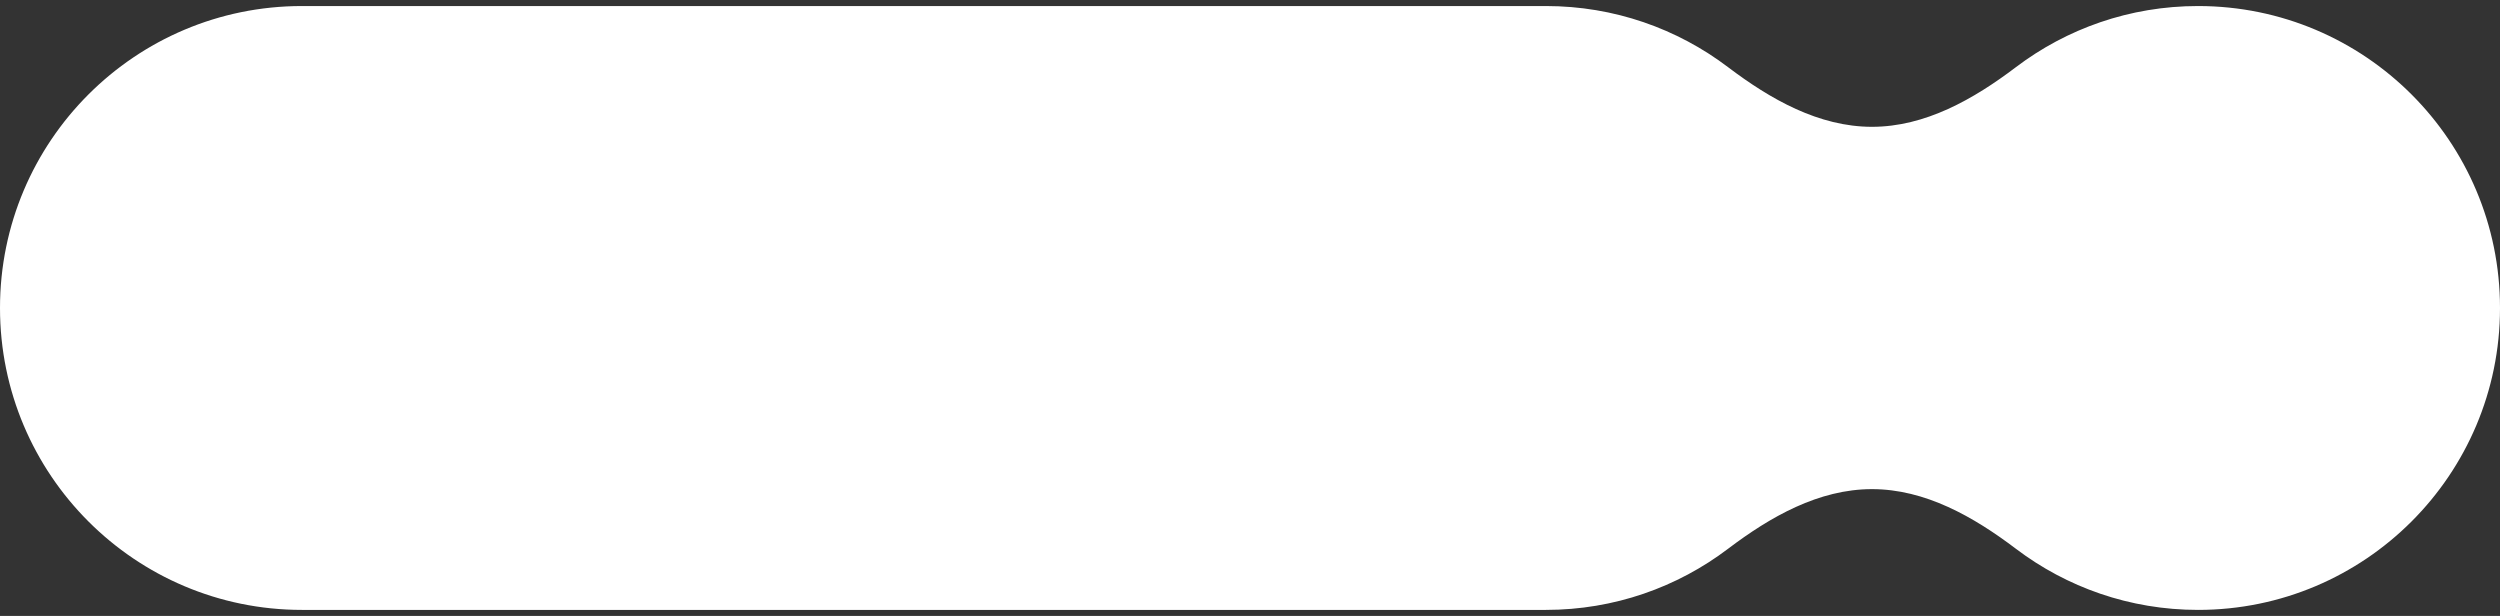 <svg width="207" height="51" viewBox="0 0 207 51" fill="none" xmlns="http://www.w3.org/2000/svg">
<rect x="0" y="0" width="207" height="51" fill="#333333" stroke="none"/>
<path d="M128 0.5C133.663 0.5 138.886 2.383 143.077 5.557C146.59 8.217 150.594 10.5 155 10.5C159.406 10.5 163.41 8.217 166.923 5.557C171.114 2.383 176.337 0.5 182 0.5C195.807 0.5 207 11.693 207 25.5C207 39.307 195.807 50.5 182 50.5C176.337 50.5 171.114 48.617 166.923 45.443C163.41 42.783 159.406 40.5 155 40.5C150.594 40.5 146.59 42.783 143.077 45.443C138.886 48.617 133.663 50.5 128 50.5H25C11.193 50.5 0 39.307 0 25.5C0 11.693 11.193 0.5 25 0.5H128Z" fill="white"/>
</svg>
